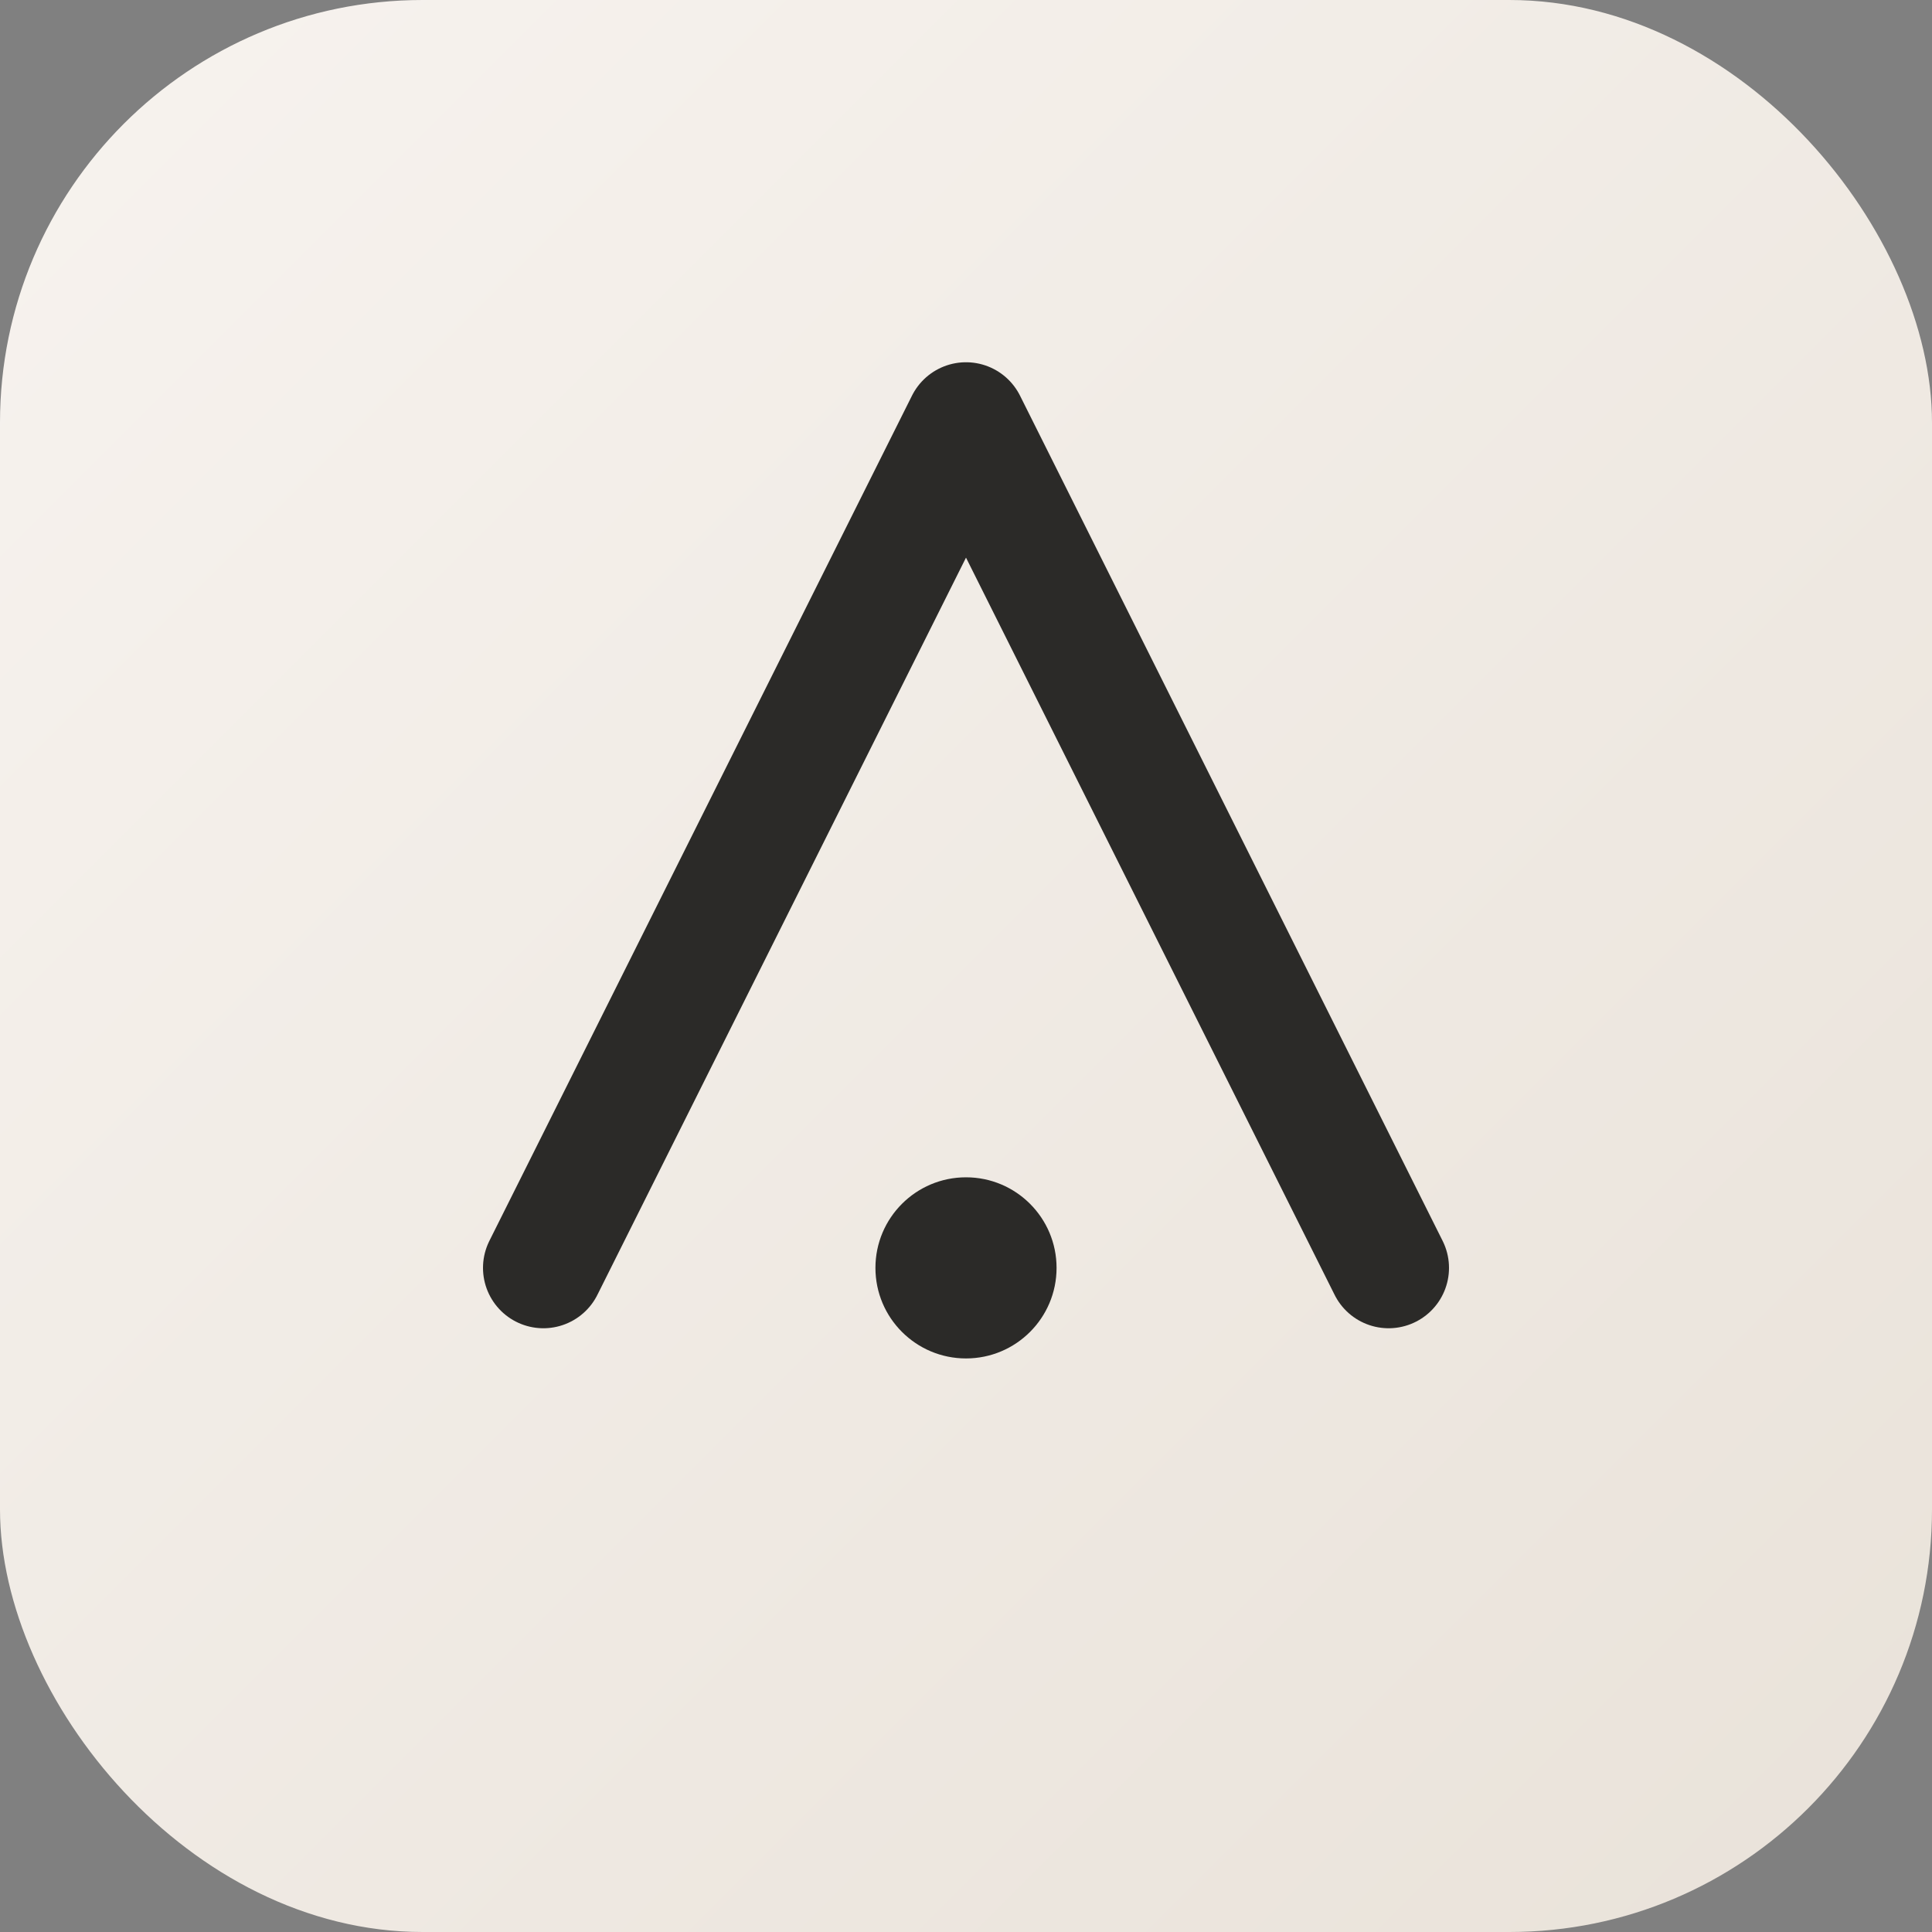 <svg xmlns="http://www.w3.org/2000/svg" viewBox="0 0 64 64">
  <rect x="0" y="0" width="64" height="64" fill="#808080" stroke="none"/>
  <defs><linearGradient id="g" x1="0" y1="0" x2="1" y2="1">
    <stop offset="0" stop-color="#f7f3ef"></stop><stop offset="1" stop-color="#e9e2d9"></stop>
  </linearGradient></defs>
  <rect width="64" height="64" rx="14" fill="url(#g)"></rect>
  <path d="M18 42 L32 14 L46 42" fill="none" stroke="#2b2a28" stroke-width="4" stroke-linecap="round" stroke-linejoin="round"></path>
  <circle cx="32" cy="42" r="3" fill="#2b2a28"></circle>
</svg>
